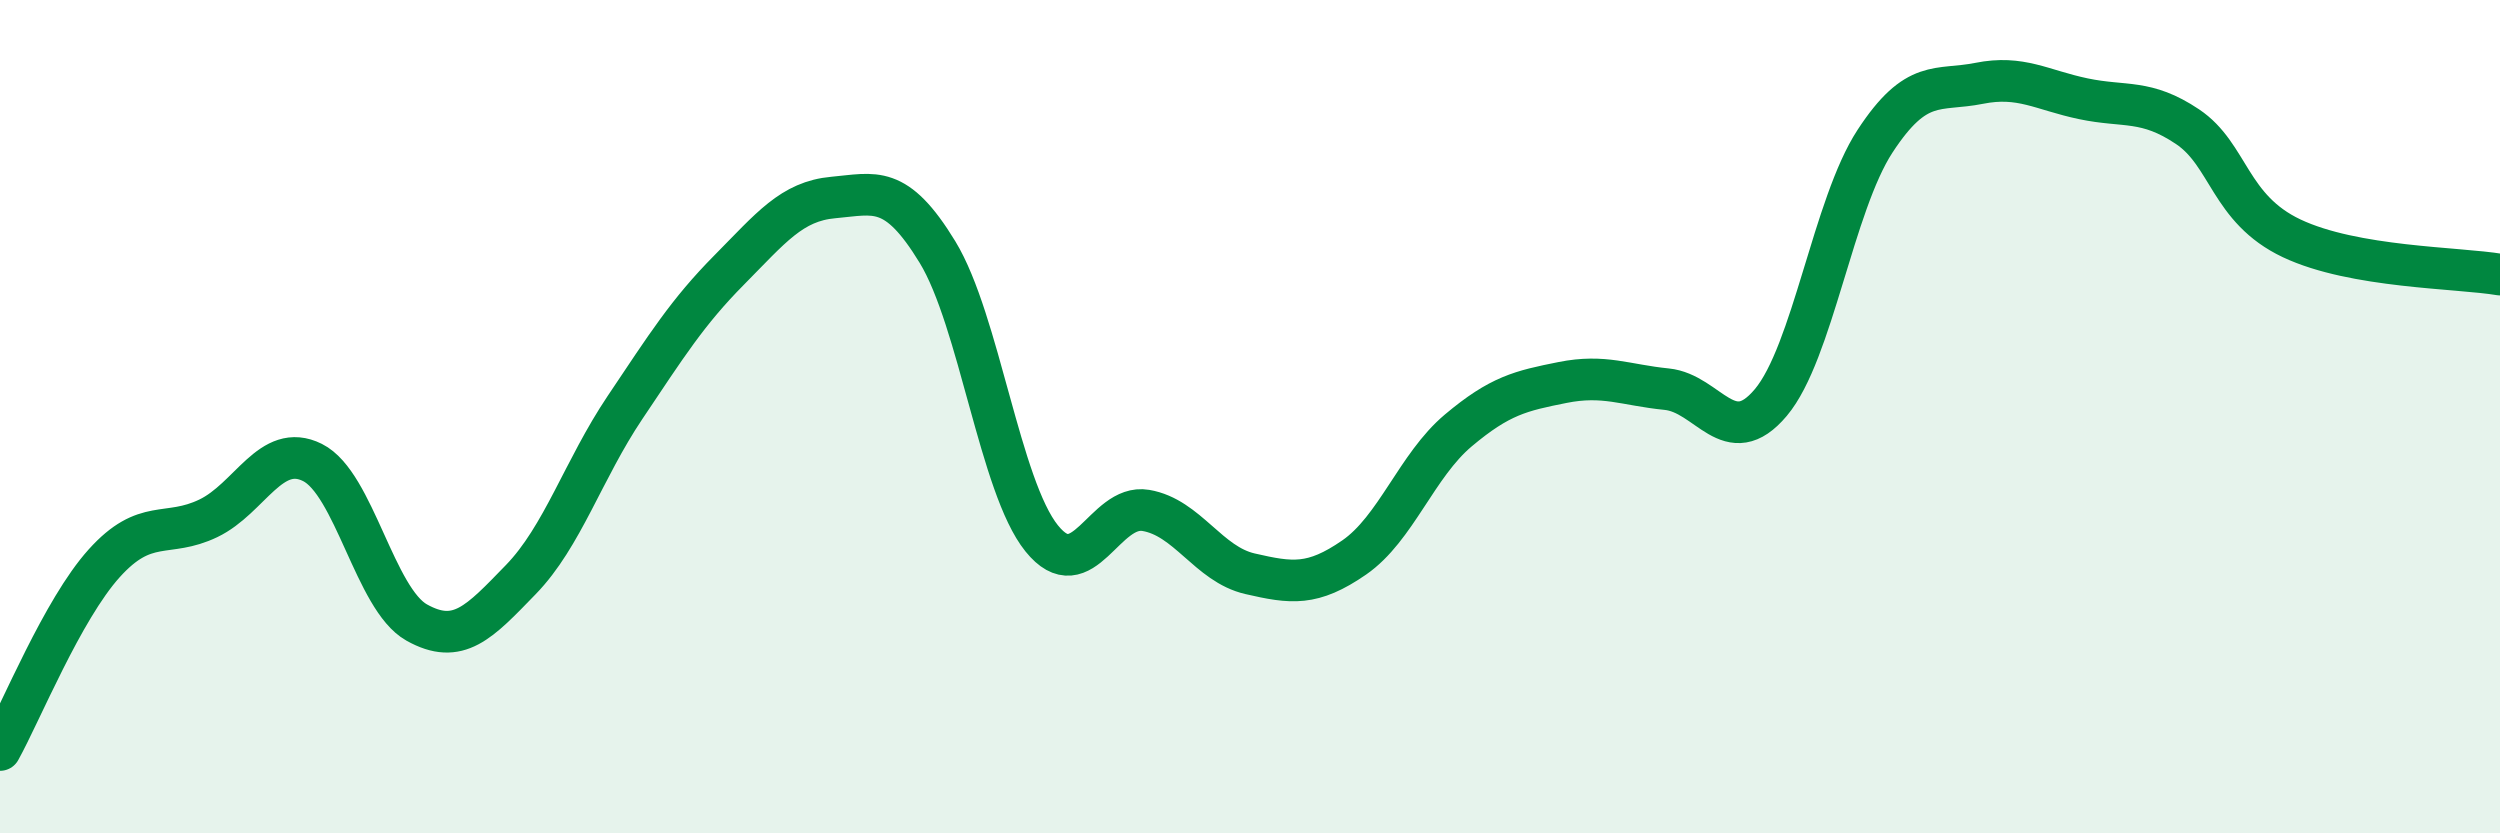 
    <svg width="60" height="20" viewBox="0 0 60 20" xmlns="http://www.w3.org/2000/svg">
      <path
        d="M 0,18 C 0.5,17.1 1.5,14.63 2.5,13.52 C 3.5,12.41 4,12.92 5,12.44 C 6,11.96 6.5,10.6 7.5,11.1 C 8.5,11.6 9,14.38 10,14.94 C 11,15.5 11.5,14.94 12.5,13.91 C 13.5,12.88 14,11.27 15,9.78 C 16,8.29 16.5,7.49 17.5,6.48 C 18.5,5.47 19,4.83 20,4.74 C 21,4.65 21.5,4.41 22.5,6.05 C 23.5,7.69 24,11.68 25,12.92 C 26,14.16 26.5,12.08 27.5,12.25 C 28.5,12.42 29,13.54 30,13.77 C 31,14 31.5,14.07 32.5,13.38 C 33.5,12.69 34,11.17 35,10.33 C 36,9.49 36.5,9.38 37.5,9.18 C 38.5,8.98 39,9.24 40,9.34 C 41,9.44 41.5,10.85 42.5,9.66 C 43.5,8.47 44,4.92 45,3.39 C 46,1.86 46.5,2.2 47.5,2 C 48.5,1.8 49,2.16 50,2.37 C 51,2.58 51.5,2.37 52.5,3.04 C 53.5,3.71 53.5,5.01 55,5.72 C 56.5,6.43 59,6.42 60,6.59L60 20L0 20Z"
        fill="#008740"
        opacity="0.1"
        stroke-linecap="round"
        stroke-linejoin="round"
      />
      <path
        d="M 0,18 C 0.5,17.1 1.5,14.63 2.5,13.52 C 3.5,12.41 4,12.92 5,12.44 C 6,11.96 6.5,10.6 7.5,11.1 C 8.5,11.6 9,14.38 10,14.94 C 11,15.5 11.5,14.94 12.5,13.91 C 13.5,12.88 14,11.27 15,9.78 C 16,8.29 16.5,7.49 17.5,6.48 C 18.5,5.47 19,4.83 20,4.74 C 21,4.65 21.5,4.41 22.5,6.05 C 23.5,7.69 24,11.68 25,12.92 C 26,14.16 26.5,12.08 27.5,12.25 C 28.5,12.42 29,13.54 30,13.77 C 31,14 31.5,14.07 32.5,13.38 C 33.5,12.69 34,11.17 35,10.33 C 36,9.49 36.5,9.38 37.5,9.18 C 38.5,8.98 39,9.24 40,9.34 C 41,9.44 41.5,10.85 42.5,9.66 C 43.5,8.47 44,4.92 45,3.39 C 46,1.86 46.5,2.2 47.5,2 C 48.5,1.8 49,2.16 50,2.37 C 51,2.58 51.5,2.37 52.5,3.04 C 53.5,3.71 53.5,5.01 55,5.72 C 56.5,6.43 59,6.42 60,6.59"
        stroke="#008740"
        stroke-width="1"
        fill="none"
        stroke-linecap="round"
        stroke-linejoin="round"
      />
    </svg>
  